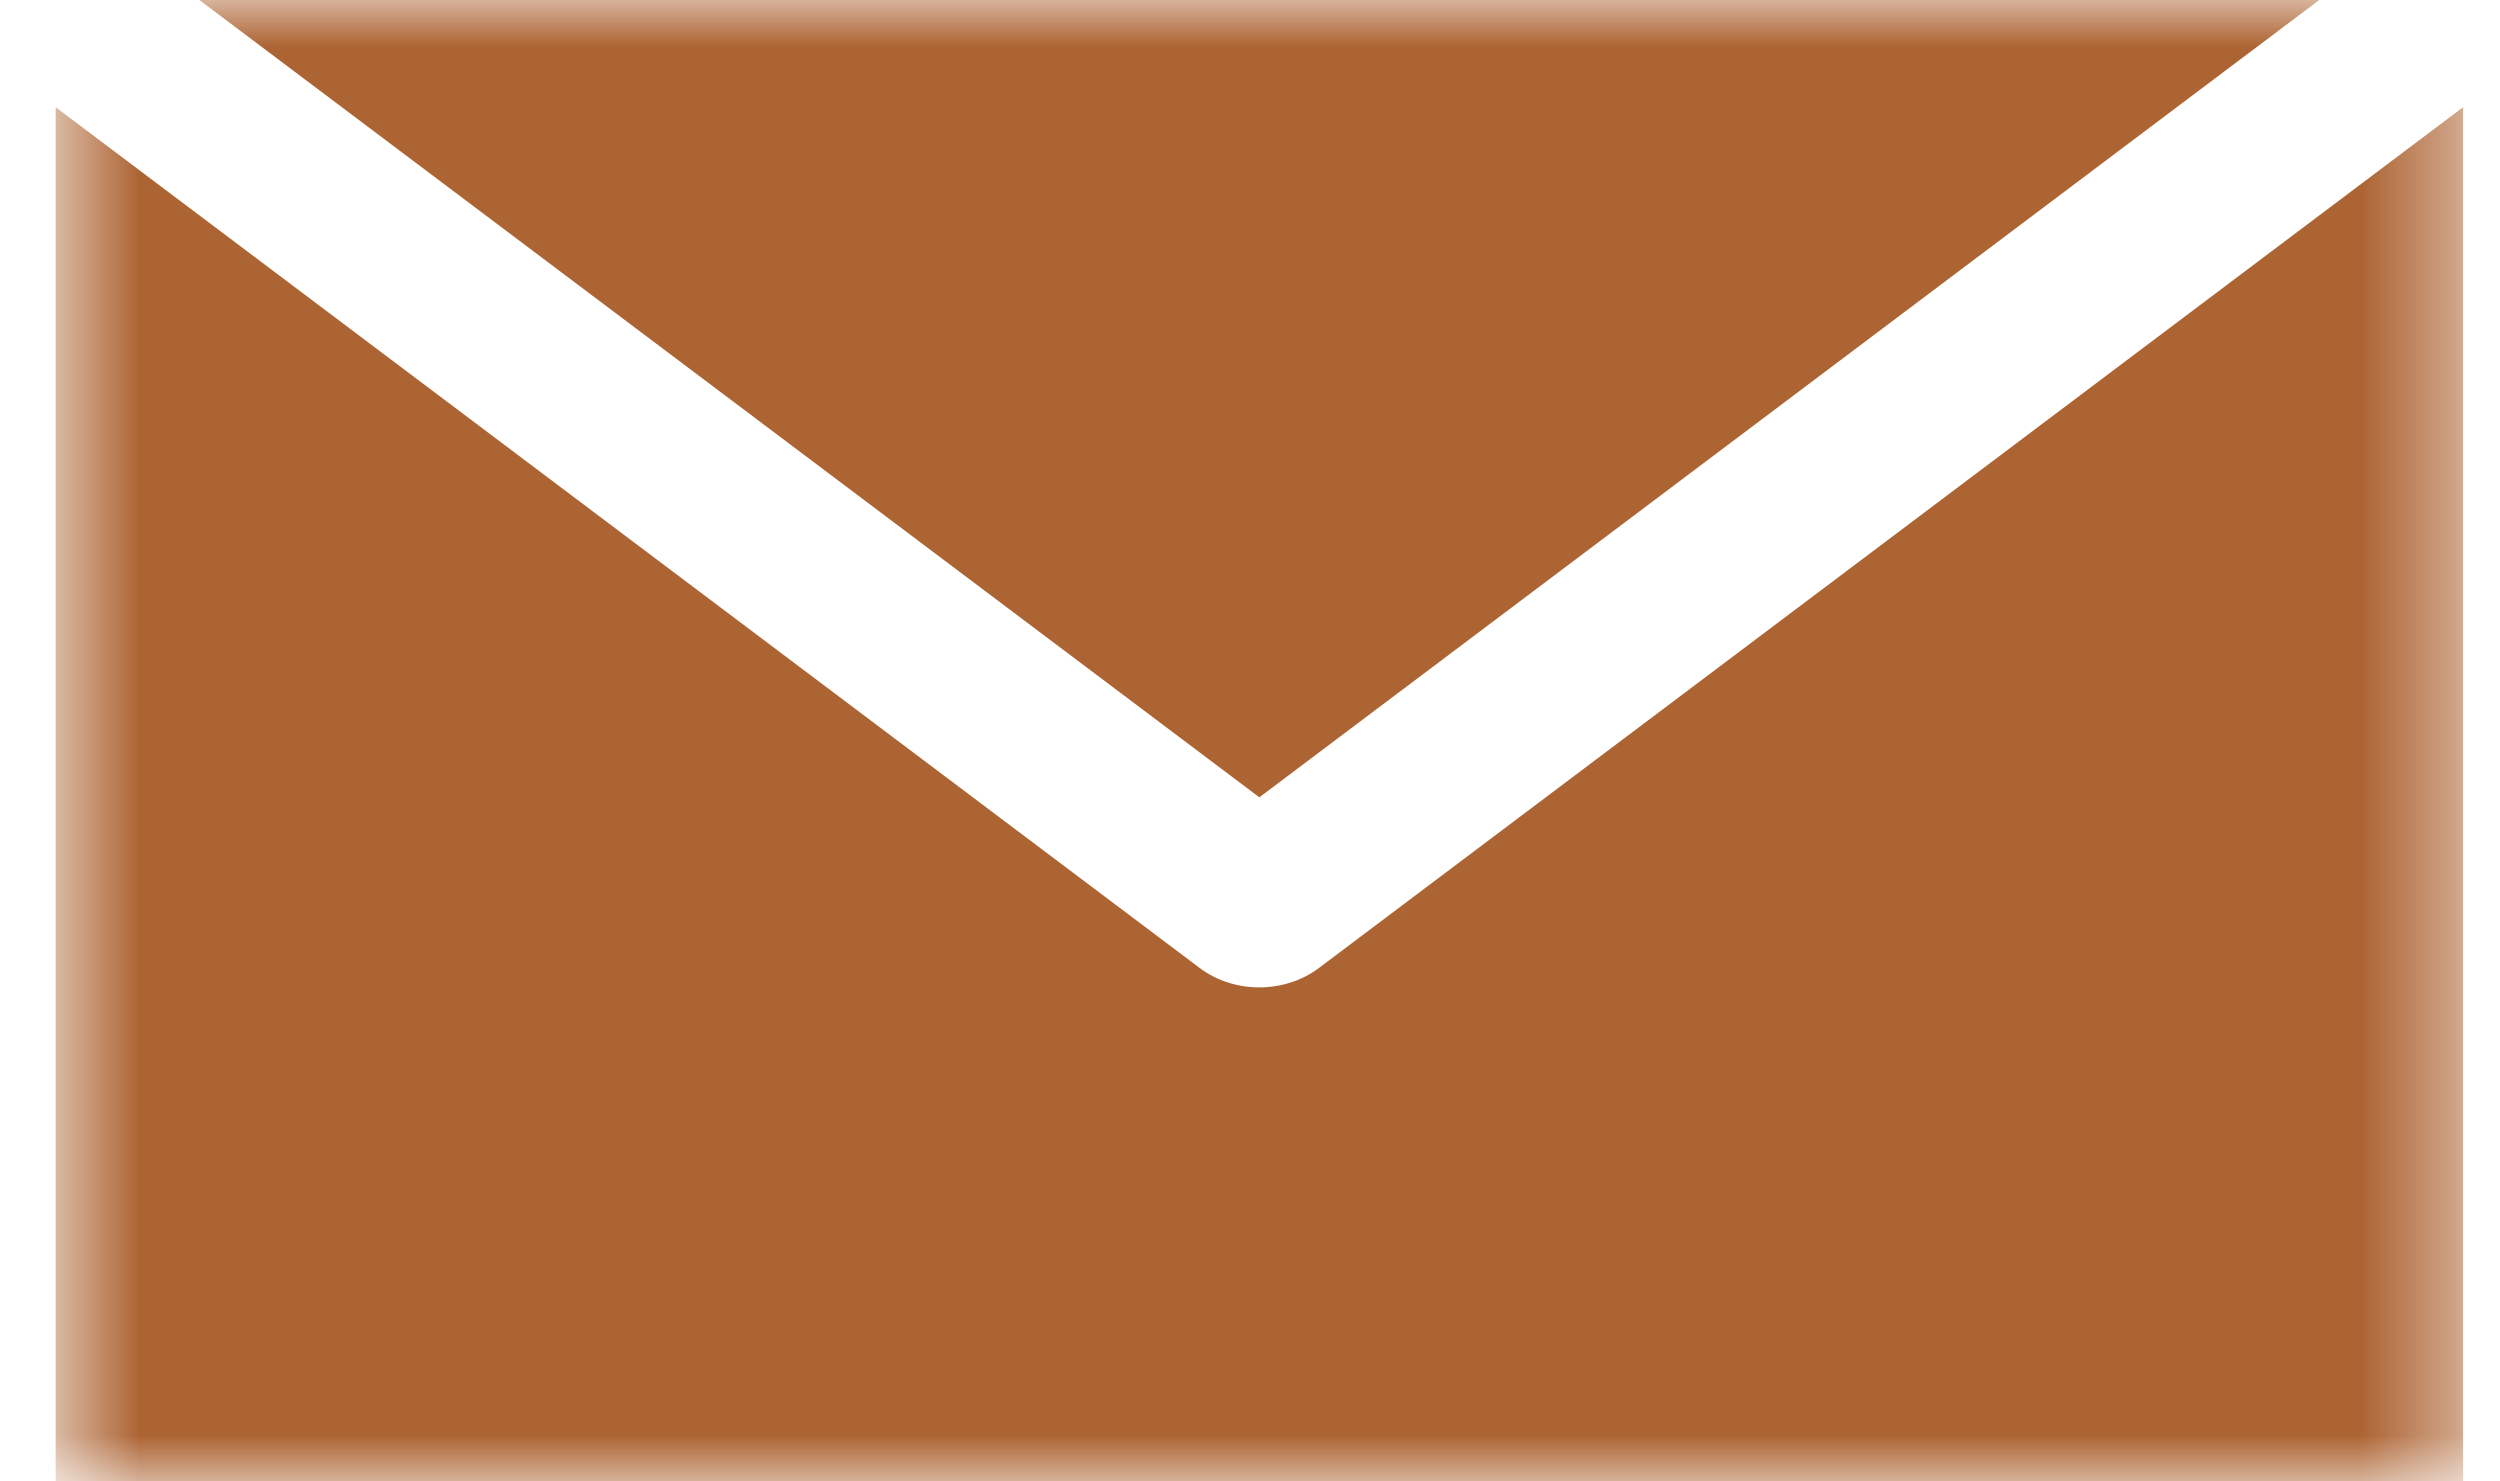 <svg width="27" height="16" viewBox="0 0 27 16" fill="none" xmlns="http://www.w3.org/2000/svg">
<g clip-path="url(#clip0_57_2)">
<mask id="mask0_57_2" style="mask-type:luminance" maskUnits="userSpaceOnUse" x="0" y="0" width="27" height="16">
<path d="M26.601 0H0.601V16H26.601V0Z" fill="white"/>
</mask>
<g mask="url(#mask0_57_2)">
<path d="M2.153 0L13.601 8.611L25.048 0H2.153ZM0.601 1.158V16H26.601V1.158L14.246 10.453C13.874 10.734 13.327 10.734 12.955 10.453L0.601 1.158Z" fill="#AD6433"/>
</g>
</g>
<defs>
<clipPath id="clip0_57_2">
<rect width="27" height="16" fill="white"/>
</clipPath>
</defs>
</svg>

